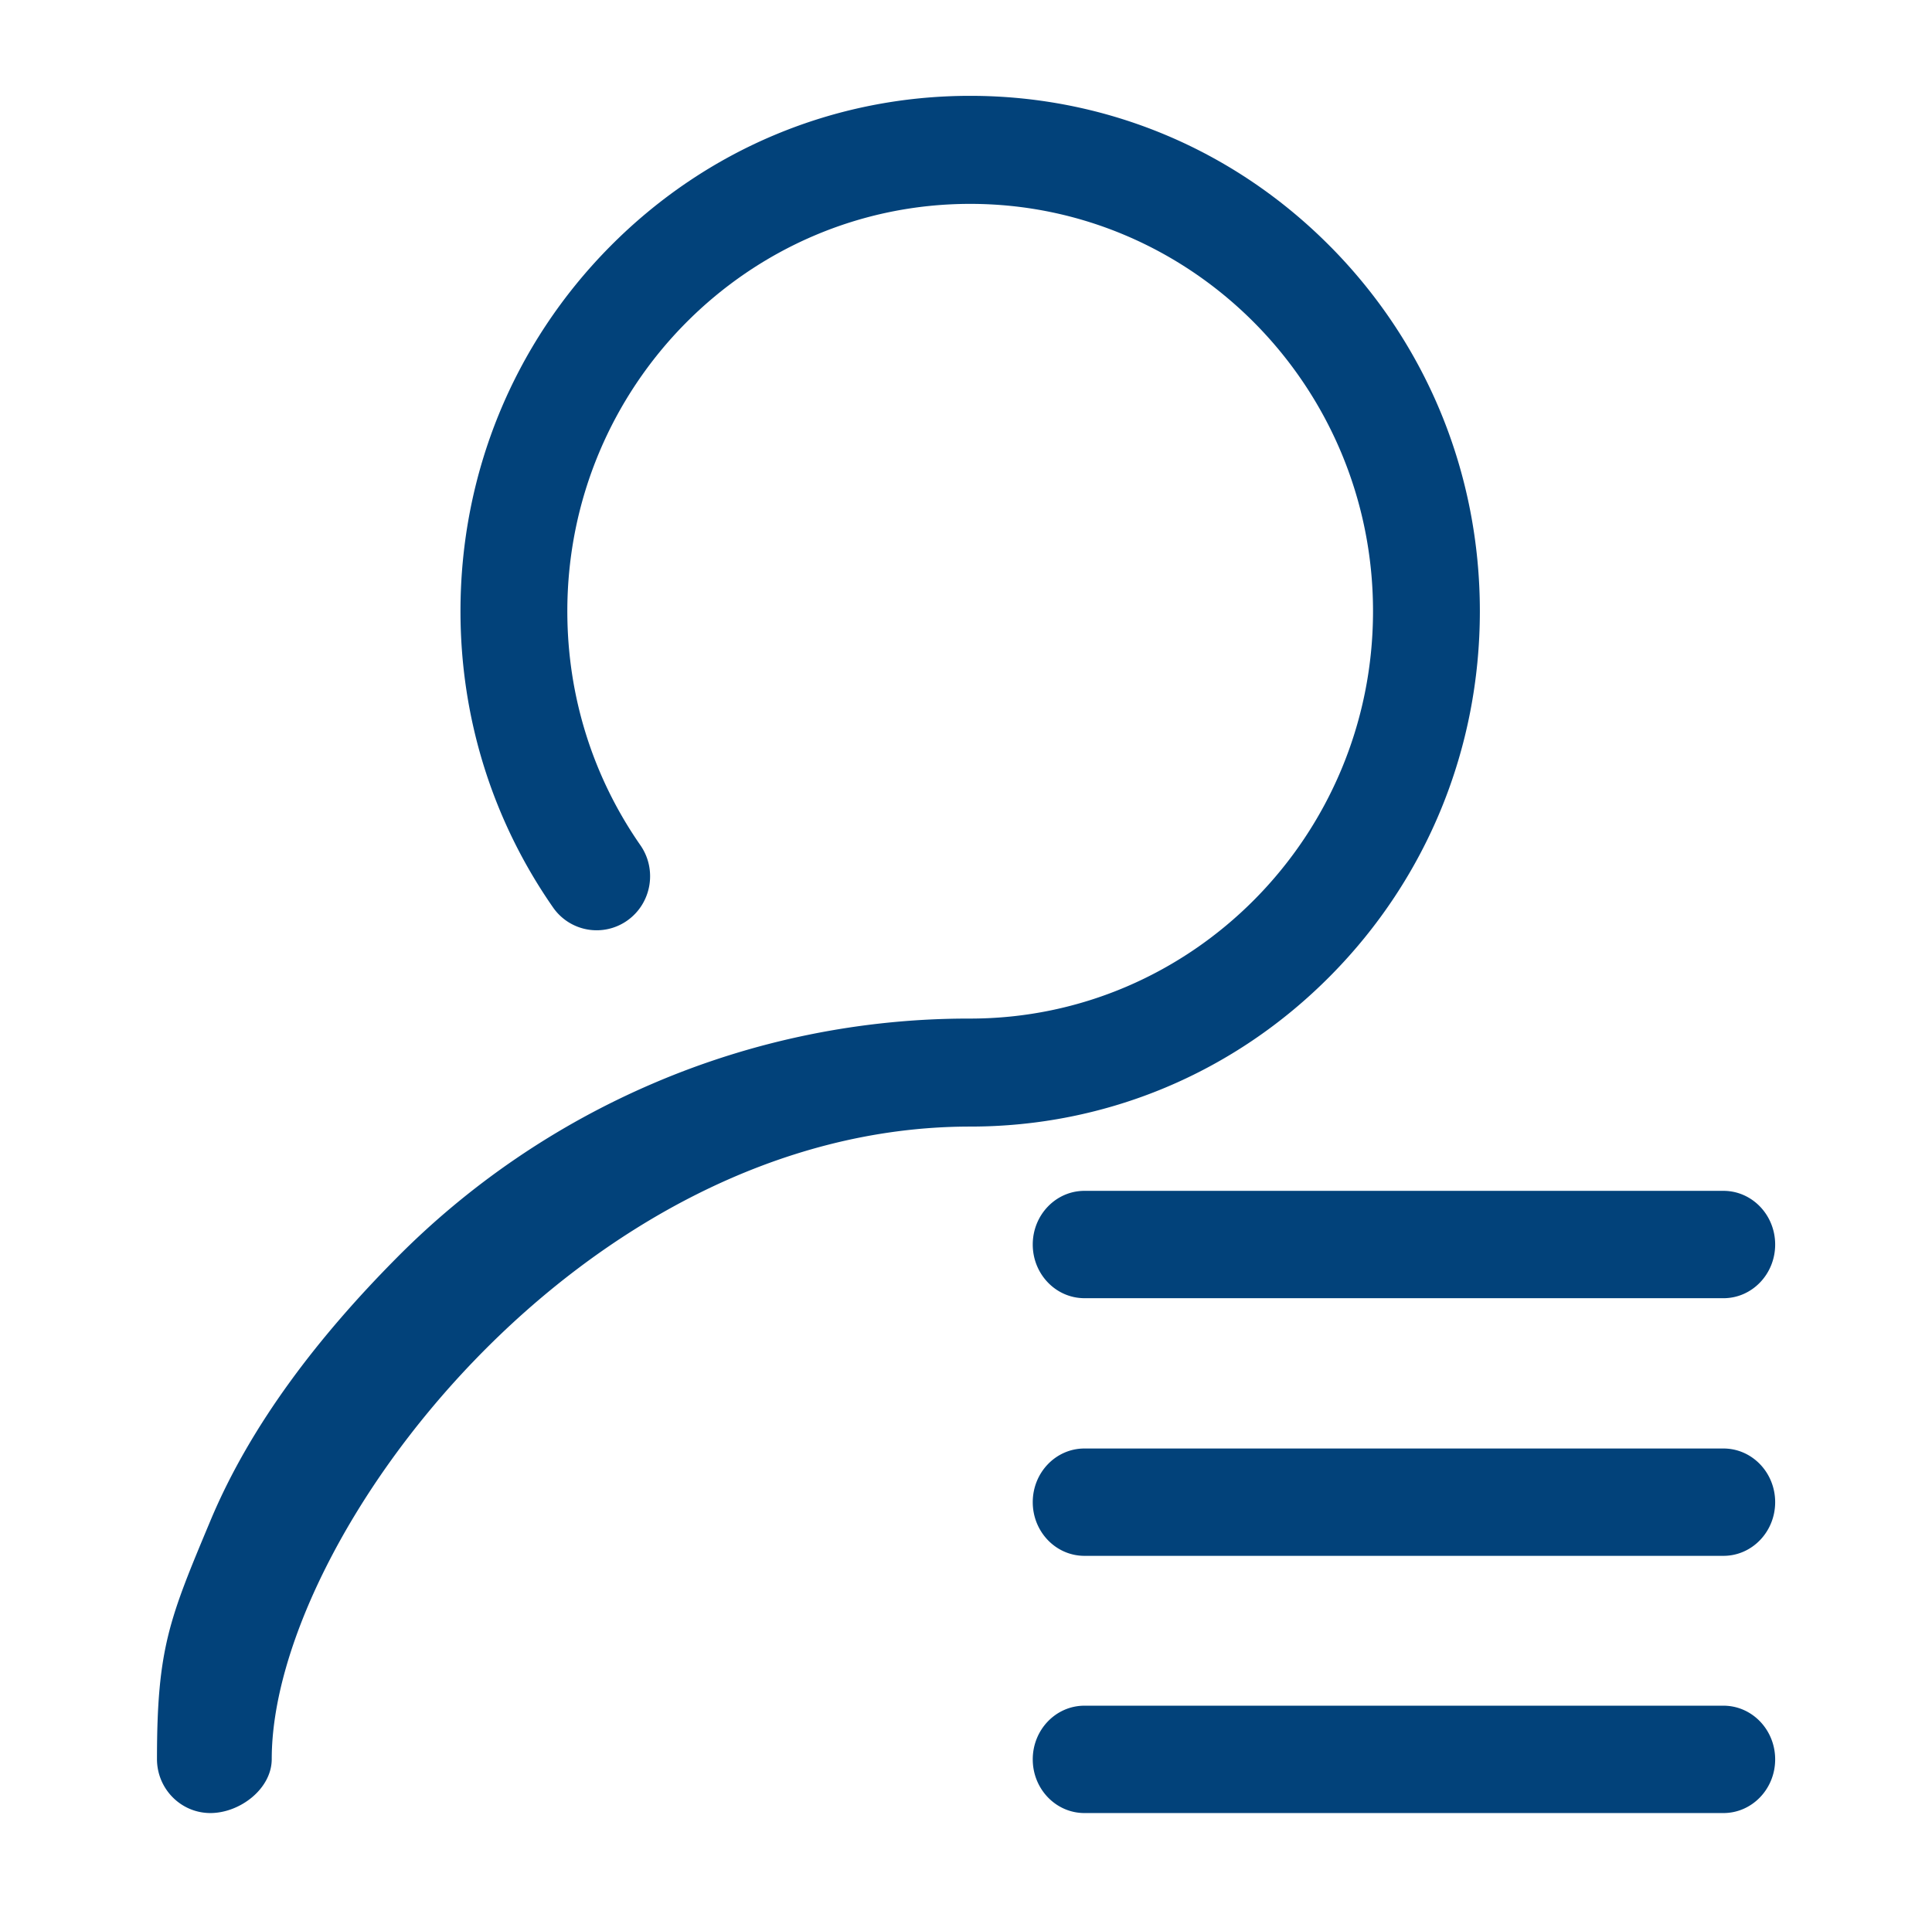 <?xml version="1.0" standalone="no"?><!DOCTYPE svg PUBLIC "-//W3C//DTD SVG 1.1//EN" "http://www.w3.org/Graphics/SVG/1.1/DTD/svg11.dtd"><svg class="icon" width="200px" height="198.45px" viewBox="0 0 1032 1024" version="1.1" xmlns="http://www.w3.org/2000/svg"><path fill="#02427a" d="M710.741 131.84C659.319 79.838 590.95 51.2 518.229 51.2c-72.721 0-141.09 28.638-192.512 80.64-51.422 52.011-79.744 121.148-79.744 194.697 0 57.011 17.084 111.718 49.408 158.208a28.331 28.331 0 0 0 39.757 7.006c12.885-9.165 15.991-27.162 6.929-40.201-25.532-36.719-39.023-79.949-39.023-125.013 0-119.996 96.529-217.617 215.185-217.617 118.647 0 215.185 97.621 215.185 217.617S636.877 544.171 518.229 544.171a427.52 427.52 0 0 0-169.097 34.534 432.657 432.657 0 0 0-138.069 94.131C171.179 713.165 134.255 760.149 112.384 812.467c-21.888 52.309-28.535 68.002-28.535 127.292 0 15.94 12.774 28.86 28.535 28.86 15.753 0 32.768-12.919 32.768-28.86 0-118.101 165.035-337.886 373.086-337.886 72.721 0 141.09-28.638 192.512-80.64 51.422-52.002 79.735-121.148 79.735-194.697 0-73.54-28.322-142.686-79.735-194.697zM579.26 693.564h341.35c15.249 0 27.614-12.843 27.614-28.672 0-15.846-12.365-28.681-27.614-28.681H579.26c-15.249 0-27.605 12.843-27.605 28.672 0 15.838 12.356 28.672 27.605 28.672zM579.26 773.862c-15.249 0-27.605 12.834-27.605 28.672 0 15.838 12.356 28.672 27.605 28.672h341.35c15.249 0 27.614-12.834 27.614-28.672 0-15.838-12.365-28.672-27.614-28.672H579.26zM579.26 911.266c-15.249 0-27.605 12.834-27.605 28.672 0 15.838 12.356 28.681 27.605 28.681h341.35c15.249 0 27.614-12.843 27.614-28.672 0-15.846-12.365-28.681-27.614-28.681H579.26z" /></svg>